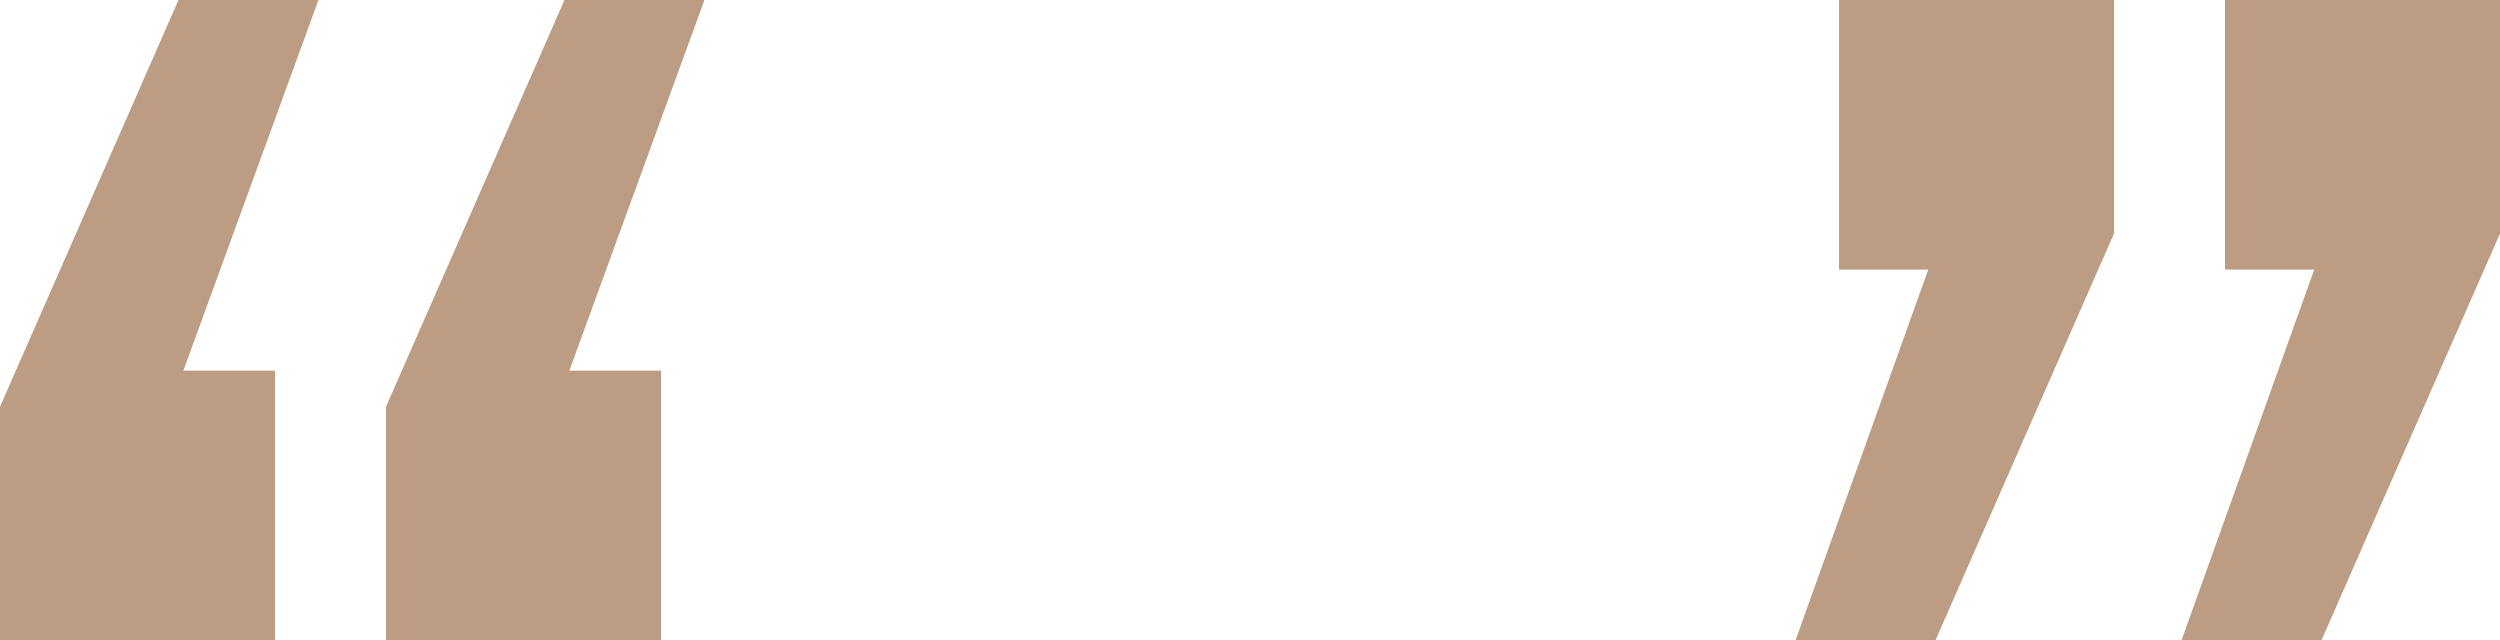 <?xml version="1.0" encoding="UTF-8"?> <svg xmlns="http://www.w3.org/2000/svg" width="82" height="21" viewBox="0 0 82 21" fill="none"> <path d="M6.014 12.158L10.445 0H5.855L0 13.342V21H9.021V12.158H6.014ZM18.674 12.158L23.105 0H18.516L12.66 13.342V21H21.681V12.158H18.674Z" fill="#BC9C82"></path> <path d="M58.895 21H63.484L69.34 7.658V0H60.319V8.842H63.247L58.895 21ZM71.555 21H76.145L82 7.658V0H72.98V8.842H75.907L71.555 21Z" fill="#BC9C82"></path> </svg> 